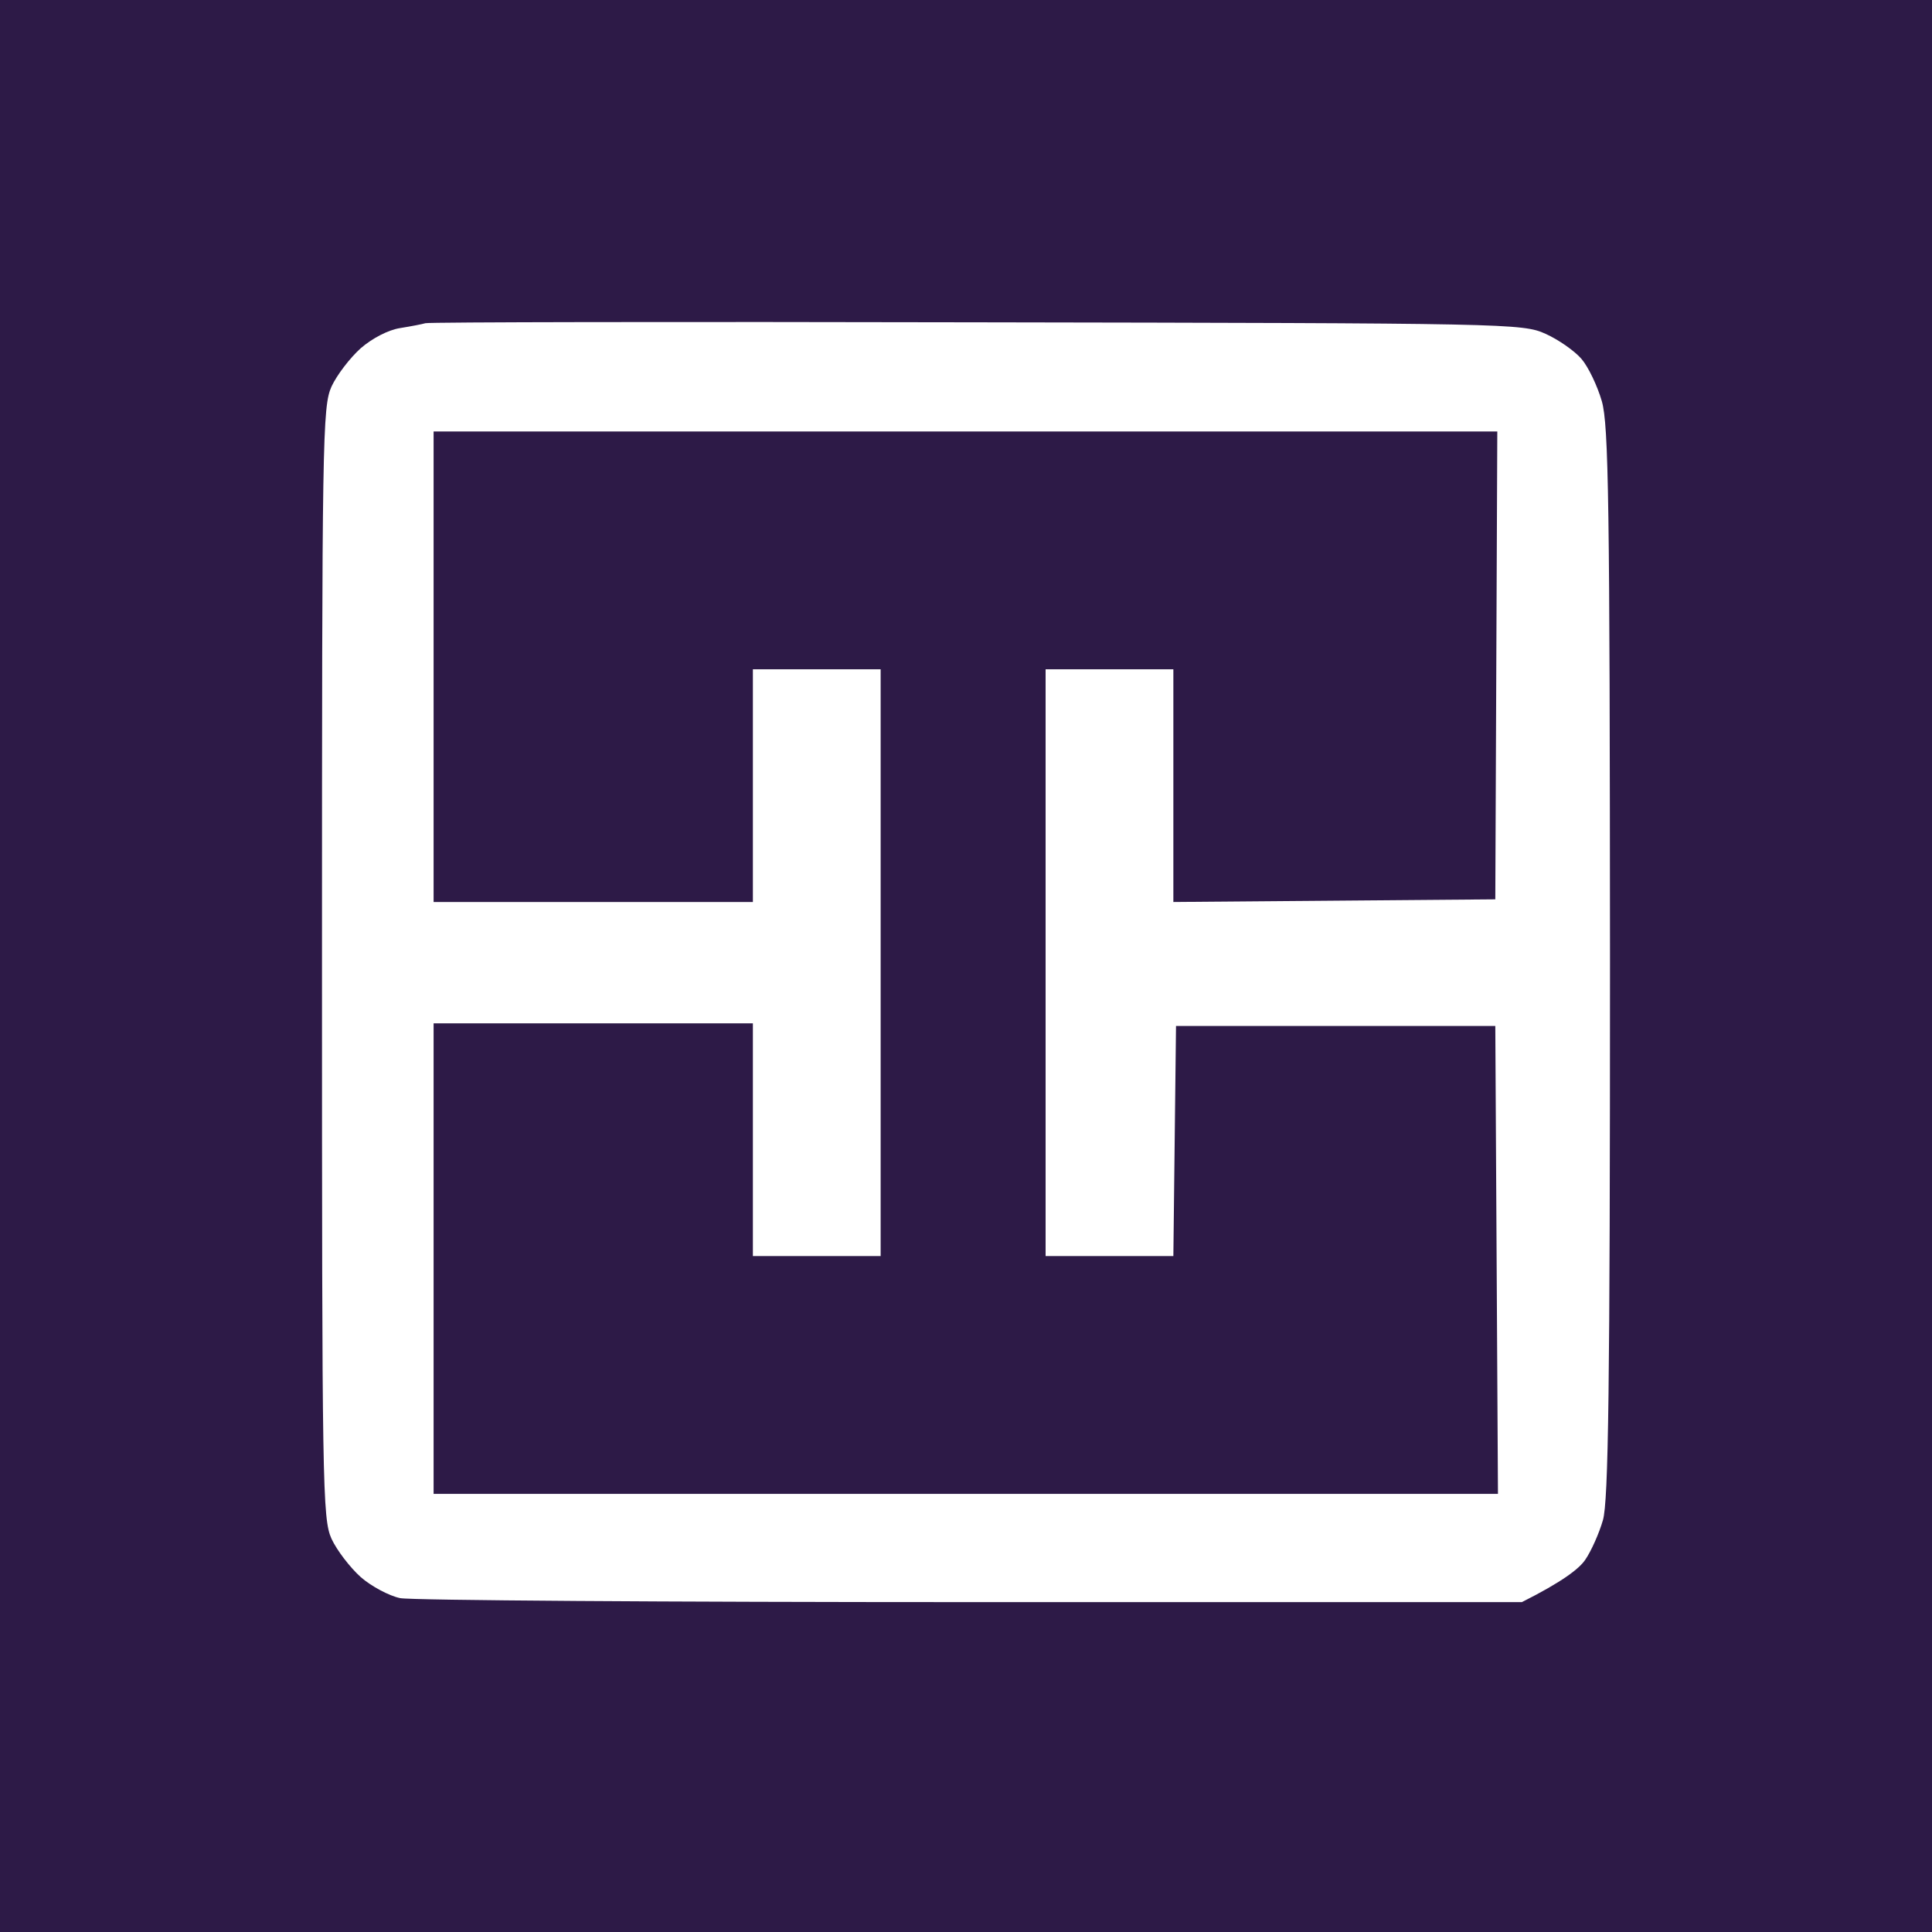 <svg width="200" height="200" viewBox="0 0 200 200" fill="none" xmlns="http://www.w3.org/2000/svg">
<rect width="200" height="200" fill="#2D1A47"/>
<path fill-rule="evenodd" clip-rule="evenodd" d="M101.066 33.366C156.26 33.458 157.613 33.48 159.997 34.558C161.326 35.154 162.999 36.323 163.71 37.148C164.42 37.973 165.36 39.944 165.819 41.526C166.529 44.001 166.644 52.024 166.667 99.654C166.667 143.572 166.506 155.422 165.933 157.37C165.544 158.723 164.718 160.579 164.099 161.473C163.481 162.39 161.739 163.742 157.544 165.851H100.516C69.159 165.851 42.571 165.668 41.425 165.438C40.301 165.209 38.445 164.224 37.344 163.261C36.244 162.275 34.869 160.487 34.319 159.296C33.379 157.21 33.333 153.978 33.333 99.654C33.333 45.331 33.379 42.099 34.319 40.013C34.869 38.821 36.244 37.033 37.344 36.048C38.536 35.016 40.21 34.145 41.425 33.962C42.571 33.778 43.74 33.549 44.038 33.458C44.358 33.343 70.007 33.297 101.066 33.366ZM77.938 93.374H44.886V44.666H155L154.793 93.099L121.466 93.374V69.284H108.24V130.025H121.466L121.741 106.21H154.793L155.068 154.643H44.886V105.935H77.938V130.025H91.164V69.284H77.938V93.374Z" fill="white"/>
</svg>
